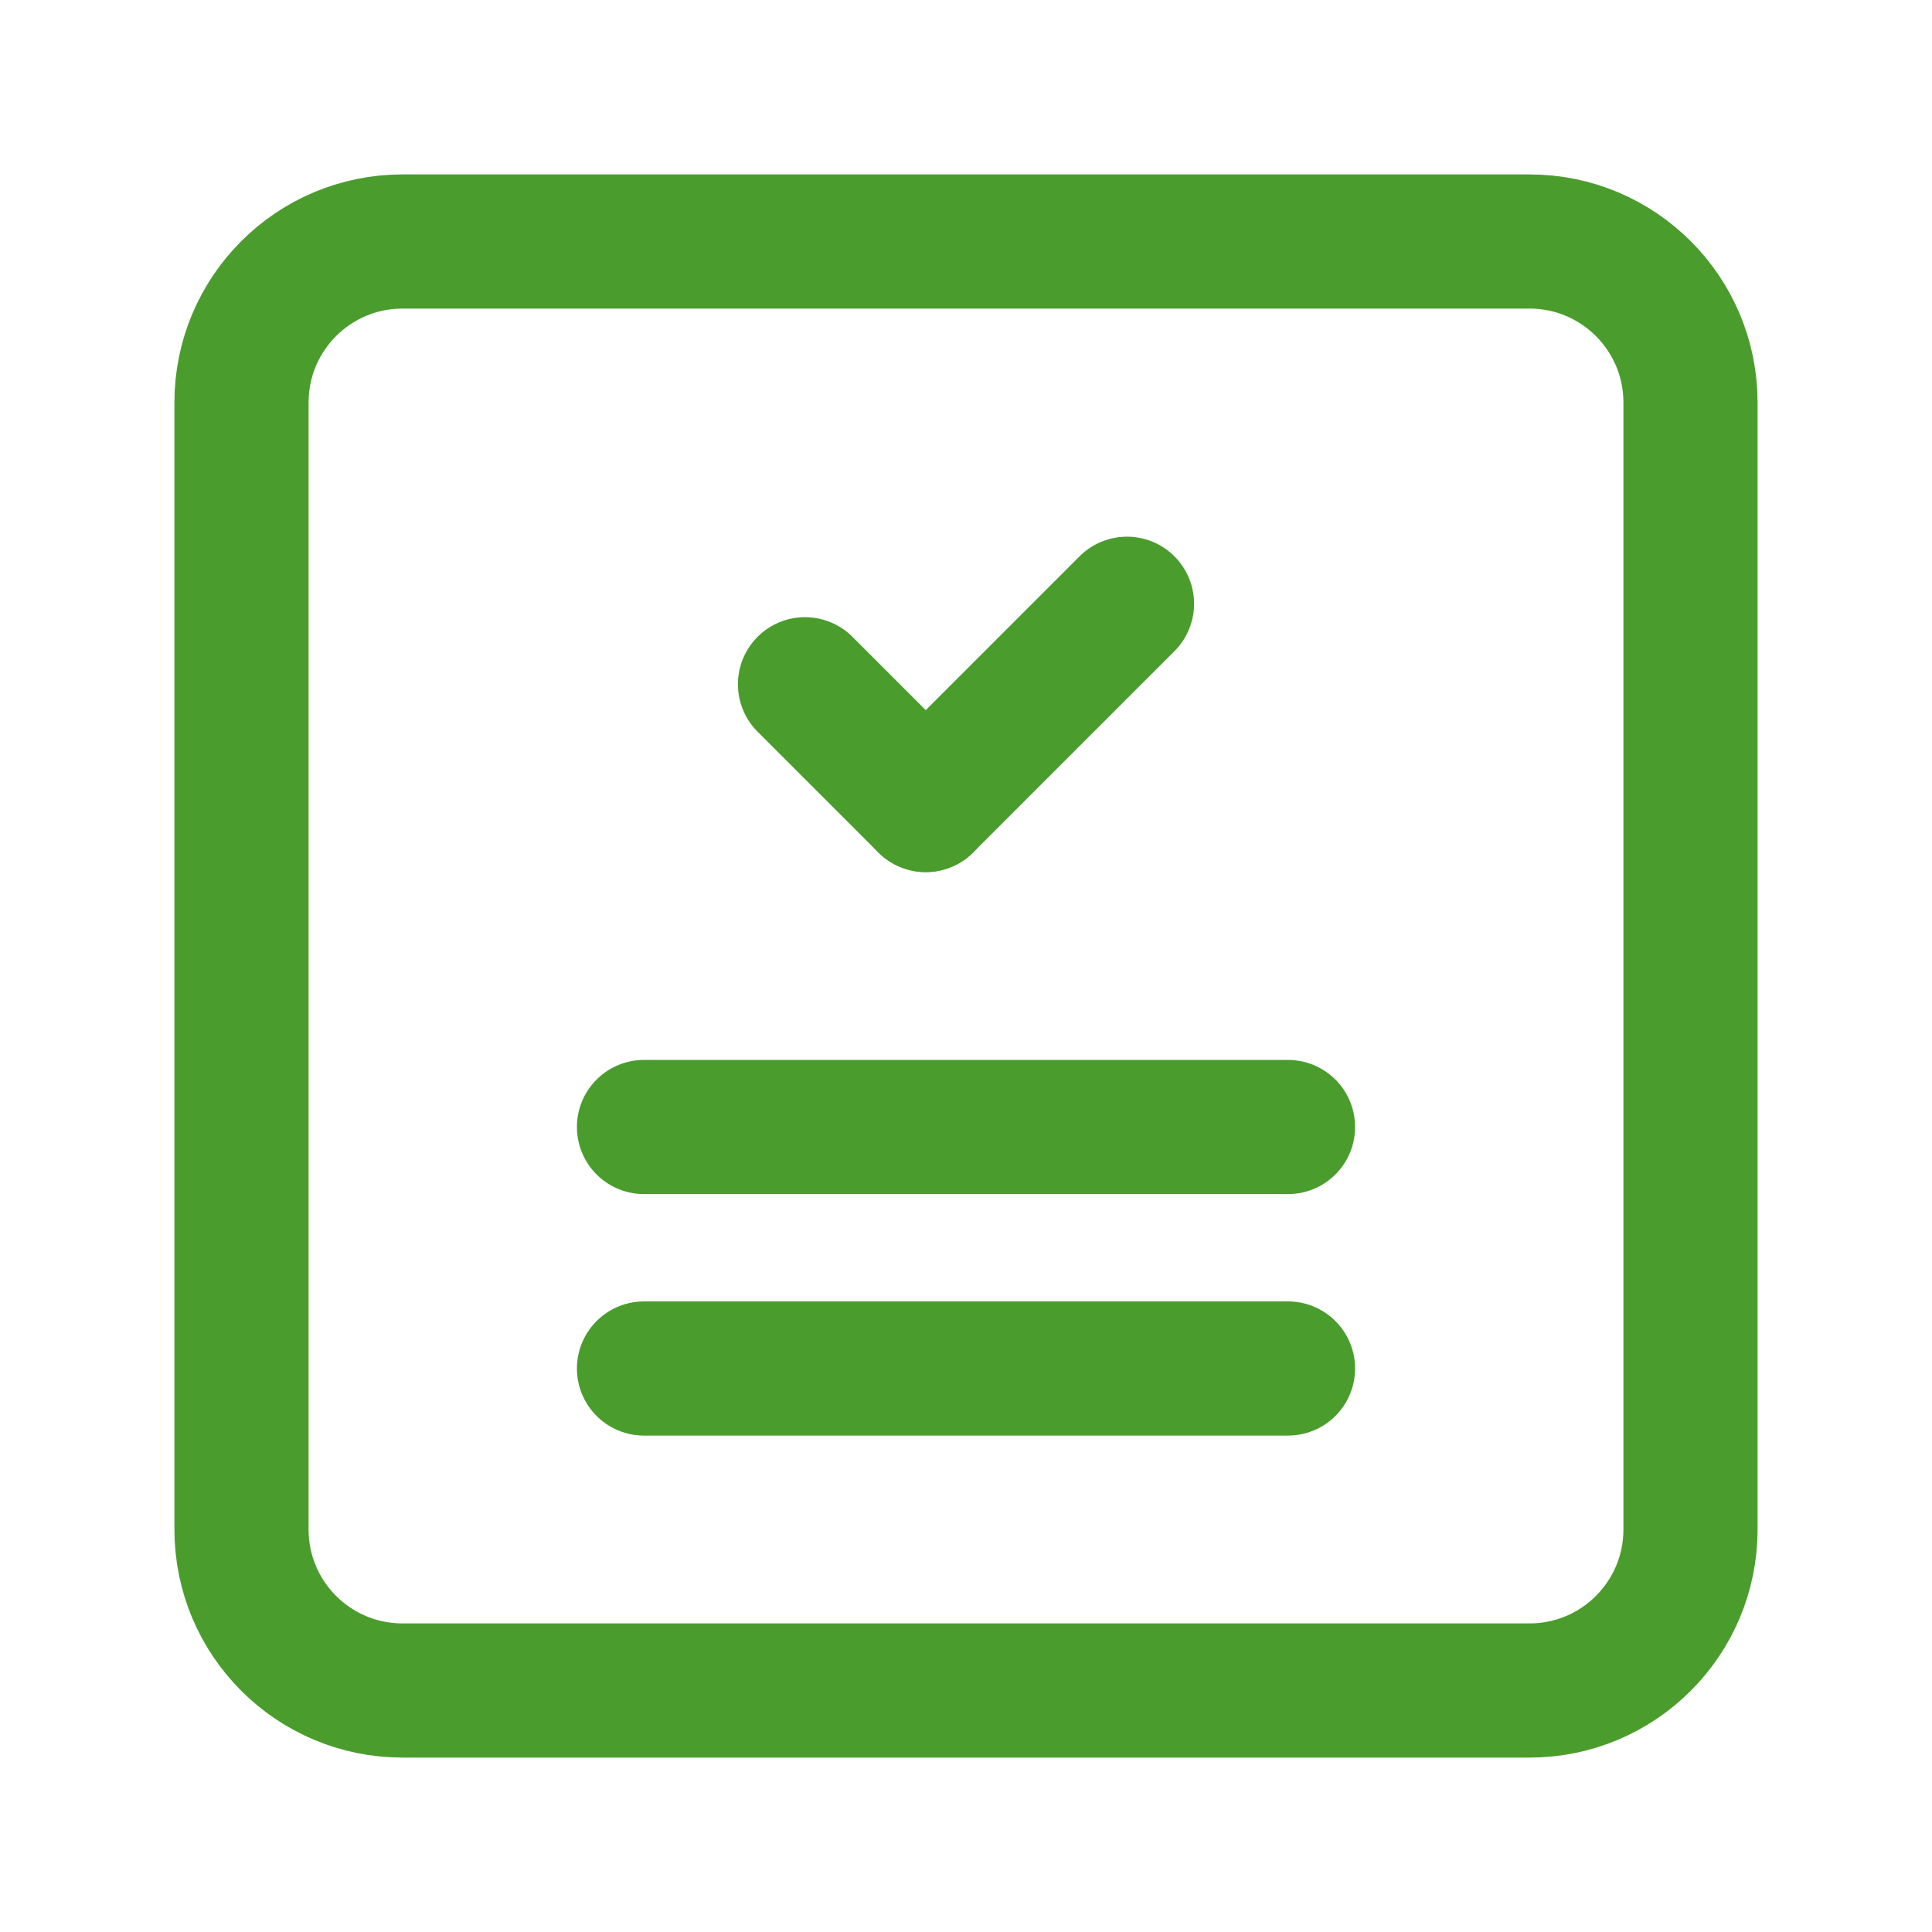 <svg width="36" height="36" viewBox="0 0 36 36" fill="none" xmlns="http://www.w3.org/2000/svg">
<g id="Group">
<g id="Group_2">
<path id="Path" d="M12 21H24" stroke="#4A9D2D" stroke-width="2.5" stroke-linecap="round" stroke-linejoin="round"/>
<path id="Path_2" d="M12 25.5H24" stroke="#4A9D2D" stroke-width="2.5" stroke-linecap="round" stroke-linejoin="round"/>
<path id="Path_3" d="M17.25 15L15 12.75" stroke="#4A9D2D" stroke-width="2.5" stroke-linecap="round" stroke-linejoin="round"/>
<path id="Path_4" d="M21 11.25L17.25 15" stroke="#4A9D2D" stroke-width="2.5" stroke-linecap="round" stroke-linejoin="round"/>
<path id="Path_5" fill-rule="evenodd" clip-rule="evenodd" d="M28.5 31.5H7.5C5.843 31.5 4.5 30.157 4.5 28.5V7.5C4.5 5.843 5.843 4.5 7.5 4.5H28.5C30.157 4.5 31.5 5.843 31.5 7.5V28.5C31.5 30.157 30.157 31.5 28.5 31.5Z" stroke="#4A9D2D" stroke-width="2.5" stroke-linecap="round" stroke-linejoin="round"/>
</g>
</g>
</svg>
